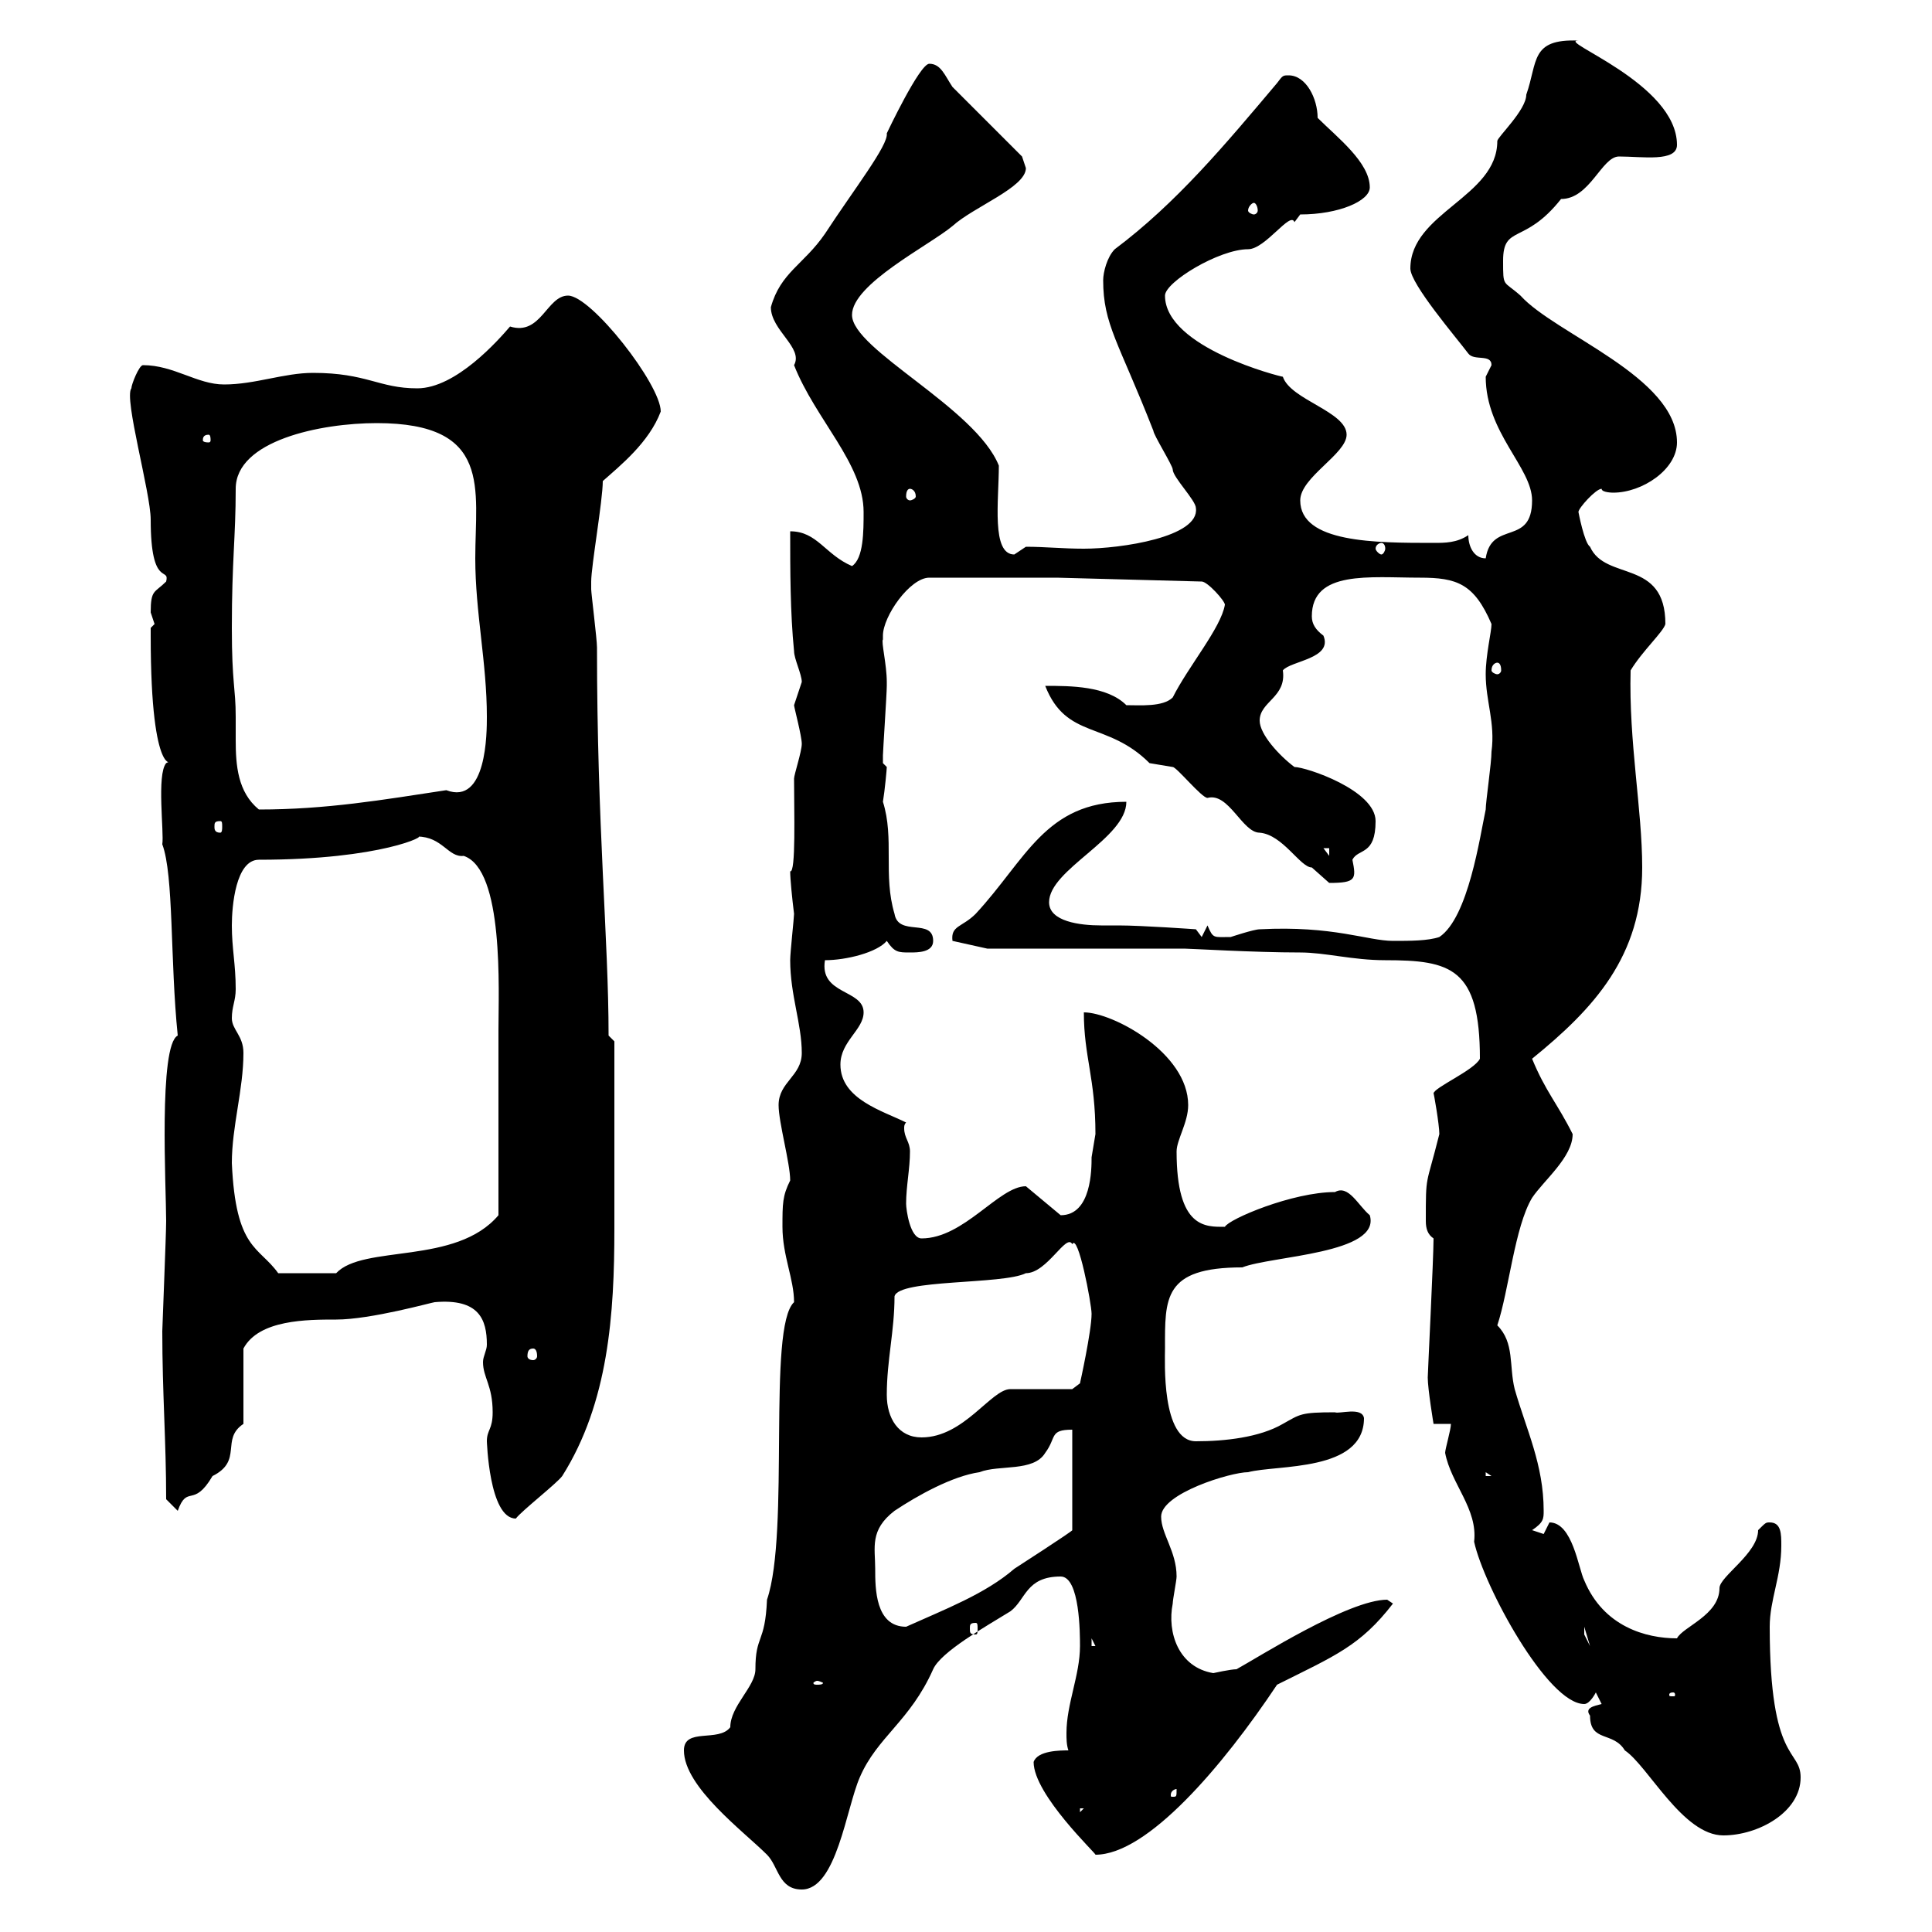 <svg xmlns="http://www.w3.org/2000/svg" xmlns:xlink="http://www.w3.org/1999/xlink" width="300" height="300"><path d="M106.20 271.80C106.20 277.50 115.50 284.40 119.10 288C120.90 289.80 120.90 293.40 124.50 293.40C129.90 293.40 131.40 280.80 133.50 276C136.20 269.70 141.30 267.30 144.90 259.20C146.10 256.50 153 252.60 156.90 250.20C159.30 248.40 159.30 244.80 164.70 244.80C167.70 244.80 167.70 253.80 167.70 255.60C167.70 260.10 165.60 264.60 165.60 269.10C165.60 270 165.60 270.90 165.90 271.80C164.70 271.80 161.10 271.80 160.50 273.60C160.50 278.70 170.40 288 170.10 288C178.20 288 189.90 274.20 198.30 261.60C207.30 257.10 211.20 255.60 216.30 249C216.30 249 215.40 248.40 215.40 248.40C209.40 248.40 195.30 257.40 192 259.20C191.10 259.20 188.40 259.80 188.40 259.80C183 258.90 181.20 253.50 182.10 249C182.10 248.40 182.70 245.40 182.70 244.80C182.70 240.90 180.30 238.20 180.30 235.50C180.30 231.90 191.10 228.60 193.80 228.60C198.30 227.40 211.80 228.60 211.80 220.20C211.50 218.40 207.90 219.60 207.30 219.30C201.90 219.30 201.90 219.60 199.20 221.10C195.60 223.20 190.20 223.80 185.70 223.80C180.30 223.80 180.90 211.20 180.90 209.40C180.90 201.60 180.60 196.80 192.90 196.80C197.40 195 214.50 194.70 212.70 188.70C210.90 187.20 209.40 183.90 207.30 185.10C200.70 185.10 190.80 189.30 190.20 190.50C187.20 190.50 182.70 190.80 182.70 178.80C182.70 177 184.50 174.30 184.50 171.60C184.50 163.50 172.80 157.20 168.30 157.20C168.30 164.10 170.10 167.40 170.10 176.10C170.10 176.10 169.50 179.70 169.50 179.70C169.50 181.50 169.50 188.70 164.70 188.70L159.30 184.20C155.10 184.20 149.70 192.30 143.10 192.30C141.30 192.30 140.70 187.80 140.70 186.90C140.70 184.20 141.30 181.50 141.30 178.80C141.30 177.30 140.40 176.70 140.40 175.20C140.40 174.90 140.40 174.60 140.70 174.30C137.10 172.50 130.50 170.70 130.50 165.30C130.50 161.70 134.10 159.90 134.10 157.20C134.10 153.60 127.20 154.50 128.10 149.10C131.40 149.10 136.20 147.90 137.70 146.10C138.90 147.90 139.50 147.90 141.30 147.90C142.50 147.90 144.90 147.90 144.90 146.10C144.90 142.50 139.50 145.50 138.90 141.90C137.10 135.90 138.90 130.20 137.10 124.50C137.40 122.70 137.70 119.40 137.70 119.10C137.70 119.10 137.10 118.50 137.10 118.50C137.10 117.30 137.10 117.30 137.10 117.30C137.10 116.70 137.70 107.70 137.70 106.50C137.70 106.50 137.70 106.50 137.70 105.90C137.70 103.20 136.80 99.60 137.10 99.30C137.10 99.30 137.10 98.70 137.10 98.70C137.10 95.70 141.30 89.70 144.30 89.70L164.10 89.70L186.60 90.30C187.50 90.30 190.20 93.30 190.20 93.90C189.60 97.50 184.50 103.50 182.10 108.30C180.60 109.80 177 109.50 174.90 109.50C171.90 106.50 166.20 106.50 162.30 106.50C165.60 114.90 171.90 111.90 178.50 118.50C178.50 118.50 182.10 119.10 182.10 119.10C182.70 119.10 186.60 123.90 187.50 123.90C190.80 123 192.90 129.30 195.60 129.30C199.20 129.60 201.90 134.70 203.70 134.70C203.70 134.70 206.40 137.10 206.40 137.10C210.60 137.10 210.60 136.50 210 133.50C210.90 131.70 213.60 132.90 213.60 127.50C213.60 122.70 202.80 119.10 201 119.10C198.60 117.30 195.60 114 195.60 111.90C195.60 108.90 199.80 108.30 199.20 104.10C200.40 102.60 207 102.30 205.50 98.70C204.30 97.80 203.70 96.90 203.70 95.70C203.70 88.50 212.70 89.70 220.50 89.70C226.20 89.70 228.90 90.60 231.60 96.90C231.60 98.10 230.70 101.70 230.70 104.70C230.70 108.90 232.20 112.20 231.60 116.70C231.60 118.50 230.70 124.50 230.70 125.70C229.80 129.90 228 142.50 223.50 145.50C221.70 146.10 219 146.10 216.30 146.10C212.40 146.10 207 143.70 195.60 144.30C194.70 144.30 191.10 145.50 191.10 145.50C188.40 145.50 188.40 145.80 187.50 143.70L186.60 145.50L185.70 144.30C185.70 144.30 177.30 143.70 173.70 143.70C173.10 143.70 171.90 143.70 171 143.70C167.70 143.70 162.90 143.10 162.90 140.10C162.90 135 174.90 130.20 174.90 124.50C162.30 124.50 159.30 133.50 151.50 141.90C149.40 144 147.60 143.70 147.90 146.10L153.30 147.30L183.90 147.30C184.80 147.30 194.70 147.90 201.90 147.90C205.80 147.90 210 149.10 215.10 149.10C225.30 149.10 229.80 150.30 229.80 164.40C228.90 166.20 222.60 168.90 222.60 169.80C222.60 169.50 223.50 174.60 223.50 176.10C221.40 184.50 221.40 182.10 221.40 189.60C221.40 190.80 221.70 191.70 222.60 192.30C222.60 195.30 221.70 213.30 221.70 213.90C221.70 215.70 222.60 221.10 222.60 221.10L225.30 221.10C225.30 222 224.40 225 224.40 225.60C225.30 230.40 229.50 234.30 228.90 239.40C230.40 246.30 240.30 264.60 246 264.60C246.90 264.60 247.80 262.80 247.80 262.80L248.70 264.60C247.50 264.90 246 265.20 246.90 266.40C246.90 270.60 250.50 268.80 252.30 271.80C255.90 274.20 261.30 285 267.60 285C273 285 279.60 281.40 279.60 276C279.60 271.50 274.80 273.90 274.80 252.60C274.80 248.40 276.60 244.80 276.60 240C276.60 238.20 276.60 236.40 274.80 236.40C274.20 236.40 274.20 236.40 273 237.60C273 241.20 267 244.80 267 246.60C267 250.80 261.30 252.60 260.40 254.40C255.60 254.40 249 252.60 246 245.40C245.10 243.60 244.20 236.40 240.60 236.40C240.60 236.40 239.70 238.20 239.70 238.20L237.90 237.60C239.70 236.40 239.70 235.80 239.70 234.60C239.70 227.40 237 222 235.20 215.70C234.30 212.10 235.20 208.50 232.50 205.80C234.30 200.40 235.20 190.50 237.90 186C239.70 183.30 244.20 179.70 244.20 176.10C241.80 171.30 240 169.50 237.90 164.40C247.50 156.60 255 148.50 255 134.70C255 125.70 252.90 115.20 253.20 104.10C255 101.10 258.30 98.10 258.60 96.90C258.60 86.70 249.30 90.30 246.90 84.90C246 84.30 245.10 79.50 245.10 79.50C245.10 78.90 247.80 75.90 248.70 75.90C248.70 76.50 250.50 76.50 250.50 76.50C255 76.50 260.40 72.90 260.40 68.70C260.40 58.50 241.50 51.90 236.10 45.90C233.40 43.50 233.40 44.70 233.40 40.50C233.40 34.80 236.70 38.10 242.40 30.90C246.90 30.90 248.70 24.30 251.40 24.30C255 24.30 260.40 25.20 260.40 22.50C260.40 12.90 241.50 6.30 245.10 6.30C237.60 6 238.80 9.60 237 14.70C237 17.10 232.50 21.30 232.50 21.90C232.50 30.60 219 33 219 41.70C219 44.10 226.20 52.50 228 54.90C228.90 56.10 231.60 54.90 231.60 56.70C231.60 56.70 230.70 58.50 230.70 58.50C230.70 67.20 237.90 72.60 237.90 77.70C237.90 84.90 231.60 80.70 230.70 86.70C228.90 86.70 228 84.90 228 83.10C226.20 84.30 224.40 84.30 222.60 84.30C213.60 84.30 201.90 84.30 201.90 77.70C201.90 74.10 209.10 70.50 209.10 67.50C209.10 63.90 200.40 62.10 199.20 58.50C198.90 58.50 180.90 54 180.90 45.90C180.90 43.80 189.30 38.70 193.80 38.70C196.50 38.70 200.40 32.70 201 34.50C201 34.50 201.90 33.30 201.90 33.30C207.90 33.30 212.70 31.20 212.70 29.10C212.70 25.20 207.60 21.30 204.60 18.30C204.60 15.30 202.80 11.70 200.10 11.70C199.20 11.70 199.20 11.70 198.30 12.90C190.20 22.50 182.70 31.50 173.10 38.70C171.90 39.90 171.30 42.30 171.30 43.50C171.30 50.40 173.70 53.10 179.10 66.90C179.10 67.50 182.10 72.30 182.10 72.90C182.10 74.10 185.70 77.70 185.70 78.90C186.30 83.40 174 85.20 168.30 85.20C165 85.20 162.30 84.90 159.30 84.90C159.30 84.90 157.50 86.10 157.50 86.10C153.90 86.10 155.10 77.70 155.10 72.30C151.50 63.30 132.30 54.30 132.30 48.90C132.30 44.10 144.30 38.10 147.90 35.10C151.20 32.10 159.30 29.10 159.30 26.10C159.30 26.10 158.70 24.30 158.70 24.30L147.90 13.50C146.70 11.70 146.10 9.90 144.30 9.90C142.80 9.90 137.70 20.70 137.70 20.70C138 22.50 132.60 29.40 128.10 36.30C124.80 41.10 121.20 42.30 119.70 47.70C119.70 51.30 124.80 54 123.30 56.70C126.60 65.10 134.10 72 134.10 79.50C134.10 82.50 134.10 86.70 132.30 87.90C128.10 86.10 126.90 82.50 122.70 82.50C122.70 88.50 122.70 95.10 123.30 101.10C123.30 102.30 124.50 104.70 124.50 105.90C124.50 105.90 123.30 109.50 123.30 109.50C123.30 109.80 124.50 114.30 124.50 115.50C124.50 116.70 123.30 120.30 123.30 120.90C123.30 126 123.60 135.60 122.70 135.30C122.70 136.50 123 139.50 123.30 141.90C123.30 142.50 122.70 147.90 122.70 149.10C122.70 154.50 124.50 159 124.50 163.50C124.50 167.10 120.90 168 120.90 171.60C120.90 174.30 122.70 180.60 122.70 183.30C121.50 185.70 121.50 186.90 121.50 190.50C121.50 195 123.30 198.60 123.30 202.20C119.10 206.10 122.70 237.90 119.10 248.40C118.80 255.30 117.30 253.80 117.30 259.20C117.30 261.90 113.40 264.90 113.40 268.20C111.60 270.60 106.20 268.20 106.20 271.80ZM167.70 280.80L168.30 280.80L167.70 281.40ZM182.70 277.80C182.70 279 182.70 279 182.10 279C181.80 279 181.80 279 181.80 278.70C181.80 278.10 182.40 277.80 182.70 277.80C182.70 277.80 182.70 277.80 182.70 277.80ZM259.80 262.80C260.10 262.80 260.10 263.10 260.10 263.10C260.10 263.40 260.10 263.40 259.80 263.40C259.20 263.40 259.20 263.40 259.20 263.10C259.20 263.10 259.20 262.80 259.80 262.80ZM126.90 261C127.20 261 127.80 261.30 127.80 261.30C127.80 261.60 127.20 261.60 126.90 261.60C126.60 261.60 126.30 261.60 126.30 261.30C126.30 261.30 126.60 261 126.90 261ZM169.50 254.40L170.10 255.60L169.50 255.60ZM246 252.60L246.90 255.60L246 253.80ZM135.90 243.60C135.90 240.30 135 237.60 138.90 234.60C142.50 232.20 147.90 229.20 152.10 228.60C155.10 227.40 160.50 228.60 162.30 225.60C164.10 223.20 162.90 222 166.50 222L166.50 237.60C166.80 237.60 157.50 243.60 157.50 243.60C153 247.50 146.70 249.90 140.70 252.60C135.90 252.60 135.90 246.60 135.90 243.60ZM151.50 252C151.80 252 151.80 252.30 151.80 252.90C151.80 253.50 151.80 253.80 151.50 253.80C150.60 253.80 150.60 253.50 150.60 252.90C150.60 252.30 150.60 252 151.50 252ZM75.60 223.80C75.60 223.50 75.90 235.80 80.10 235.80C81 234.60 86.40 230.40 87.30 229.20C94.50 217.80 95.40 204 95.40 190.80C95.40 180.90 95.40 168.30 95.40 161.70L94.50 160.80C94.50 145.80 92.70 128.40 92.70 100.50C92.70 99.30 91.80 92.10 91.80 91.50C91.80 91.50 91.80 91.50 91.80 90.30C91.80 87.90 93.60 77.70 93.60 74.70C96.30 72.30 100.80 68.70 102.60 63.90C102.60 59.70 91.80 45.90 88.20 45.90C84.90 45.90 84 52.20 79.20 50.70C77.40 52.80 70.80 60.30 64.80 60.30C58.80 60.30 57 57.90 48.60 57.90C44.10 57.90 39.60 59.70 34.80 59.70C30.60 59.70 27 56.70 22.20 56.70C21.60 56.70 20.40 59.70 20.40 60.30C19.20 61.80 23.40 76.50 23.40 80.70C23.40 91.50 26.40 87.90 25.80 90.30C24 92.10 23.40 91.50 23.40 95.10C23.40 95.10 24 96.90 24 96.90C24 96.90 23.40 97.50 23.40 97.50C23.40 98.70 23.40 98.70 23.40 98.70C23.40 122.10 27.30 117.60 25.80 118.50C24.30 120.30 25.50 129.30 25.20 131.10C27 135.90 26.40 149.10 27.60 160.80C24.60 162.30 25.80 184.50 25.80 189.60C25.80 191.70 25.20 206.10 25.20 206.70C25.20 216.30 25.80 223.80 25.80 232.80L27.60 234.60C29.10 230.40 30 234.30 33 229.20C37.80 226.80 34.20 223.50 37.80 221.10L37.80 209.40C40.20 204.90 47.70 204.90 52.20 204.90C57.60 204.90 67.20 202.20 67.50 202.20C74.40 201.60 75.60 204.90 75.60 208.80C75.60 209.70 75 210.60 75 211.50C75 213.90 76.50 215.10 76.50 219.30C76.50 222 75.60 222 75.60 223.80ZM230.70 228.60L231.60 229.20L230.70 229.20ZM137.70 216.60C137.70 211.20 138.90 206.70 138.90 201.30C139.50 198.60 155.70 199.50 159.30 197.70C162.60 197.70 165.60 191.40 166.50 193.20C167.40 191.40 169.50 202.50 169.50 204C169.50 206.70 167.70 214.80 167.70 214.80L166.50 215.70L156.90 215.70C153.90 215.70 149.70 223.20 143.10 223.20C139.50 223.20 137.70 220.20 137.70 216.60ZM82.80 209.40C83.10 209.40 83.40 209.70 83.40 210.60C83.40 210.90 83.10 211.20 82.80 211.20C82.20 211.20 81.90 210.90 81.90 210.60C81.90 209.70 82.20 209.40 82.80 209.40ZM36 180.60C36 174.90 37.80 169.20 37.80 163.50C37.80 160.80 36 159.90 36 158.10C36 156.30 36.60 155.40 36.60 153.60C36.60 149.70 36 147.30 36 143.70C36 140.70 36.60 133.50 40.20 133.50C59.40 133.50 66.60 129.60 64.80 129.90C68.70 129.90 69.60 133.20 72 132.90C78.30 135 77.40 153.90 77.40 159.90C77.40 165.90 77.40 177 77.40 188.70C70.80 196.50 56.40 193.20 52.20 197.70L43.20 197.70C40.20 193.50 36.60 194.10 36 180.60ZM205.50 131.70L206.40 131.70L206.40 132.90ZM34.20 127.50C34.50 127.50 34.50 127.80 34.50 128.40C34.50 128.70 34.50 129.30 34.20 129.30C33.30 129.30 33.30 128.70 33.30 128.40C33.30 127.80 33.30 127.50 34.20 127.50ZM36 97.50C36 87 36.60 83.40 36.60 75.90C36.60 68.40 49.80 65.70 58.50 65.70C76.50 65.70 73.80 75.90 73.80 86.70C73.80 95.10 75.60 102.90 75.60 111.30C75.60 113.70 75.60 125.10 69.30 122.70C59.40 124.20 50.70 125.70 40.20 125.70C36.90 123 36.60 118.80 36.60 114.90C36.60 113.70 36.60 112.20 36.60 111.30C36.60 106.80 36 106.20 36 97.50ZM232.50 102.90C232.80 102.90 233.10 103.20 233.10 104.10C233.10 104.40 232.80 104.70 232.50 104.70C232.20 104.70 231.60 104.40 231.60 104.10C231.60 103.20 232.20 102.90 232.50 102.90ZM214.50 84.30C214.80 84.30 215.10 84.60 215.10 85.20C215.10 85.50 214.80 86.10 214.50 86.10C214.20 86.10 213.60 85.50 213.60 85.20C213.60 84.60 214.20 84.30 214.50 84.30ZM141.30 75.90C141.60 75.90 142.20 76.20 142.20 77.10C142.20 77.40 141.60 77.70 141.30 77.70C141 77.70 140.70 77.40 140.70 77.10C140.70 76.20 141 75.90 141.30 75.90ZM32.40 67.50C32.70 67.50 32.70 68.10 32.70 68.40C32.70 68.40 32.70 68.70 32.40 68.70C31.50 68.70 31.50 68.40 31.50 68.40C31.50 68.10 31.50 67.50 32.40 67.50ZM194.70 31.50C195 31.50 195.30 32.10 195.30 32.70C195.30 33 195 33.30 194.70 33.30C194.40 33.30 193.80 33 193.80 32.70C193.80 32.10 194.40 31.50 194.70 31.50Z"/></svg>